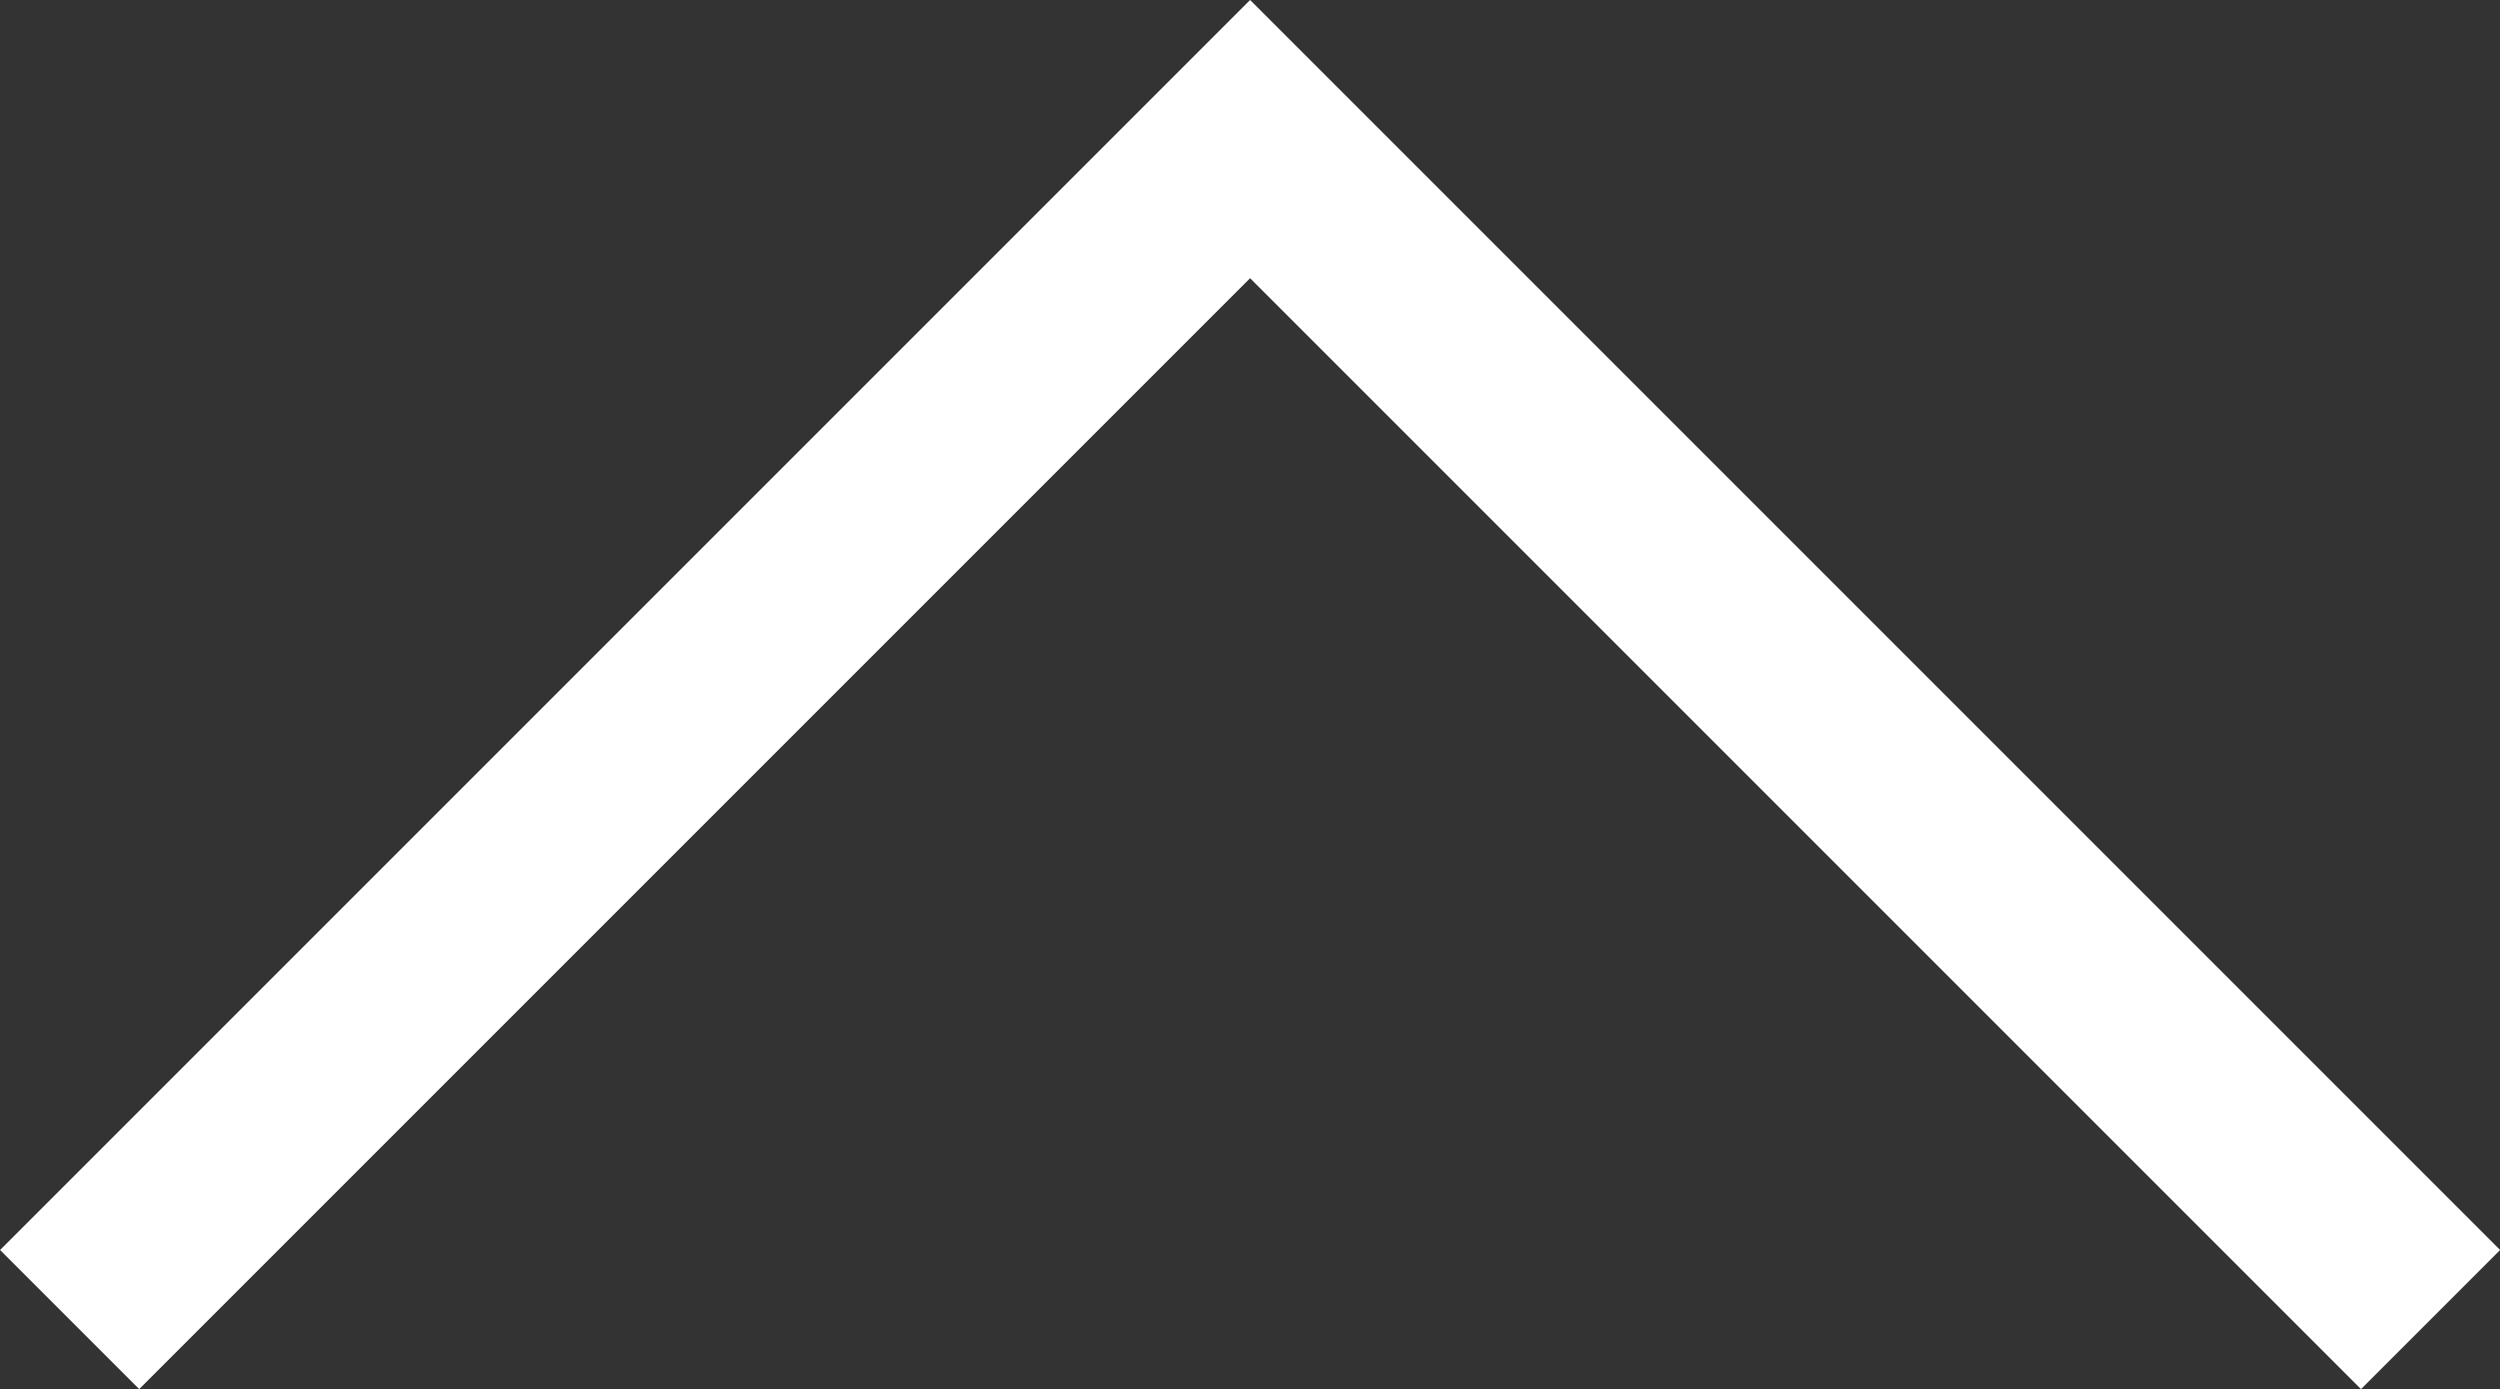 <svg xmlns="http://www.w3.org/2000/svg" width="12.707" height="7.061" viewBox="0 0 12.707 7.061"><rect x="0" y="0" width="12.707" height="7.061" fill="#333333" stroke="none"/><path d="M-6648.01-7018.494l6,6,6-6" transform="translate(-6635.656 -7011.787) rotate(180)" fill="none" stroke="#fff" stroke-width="1"/></svg>